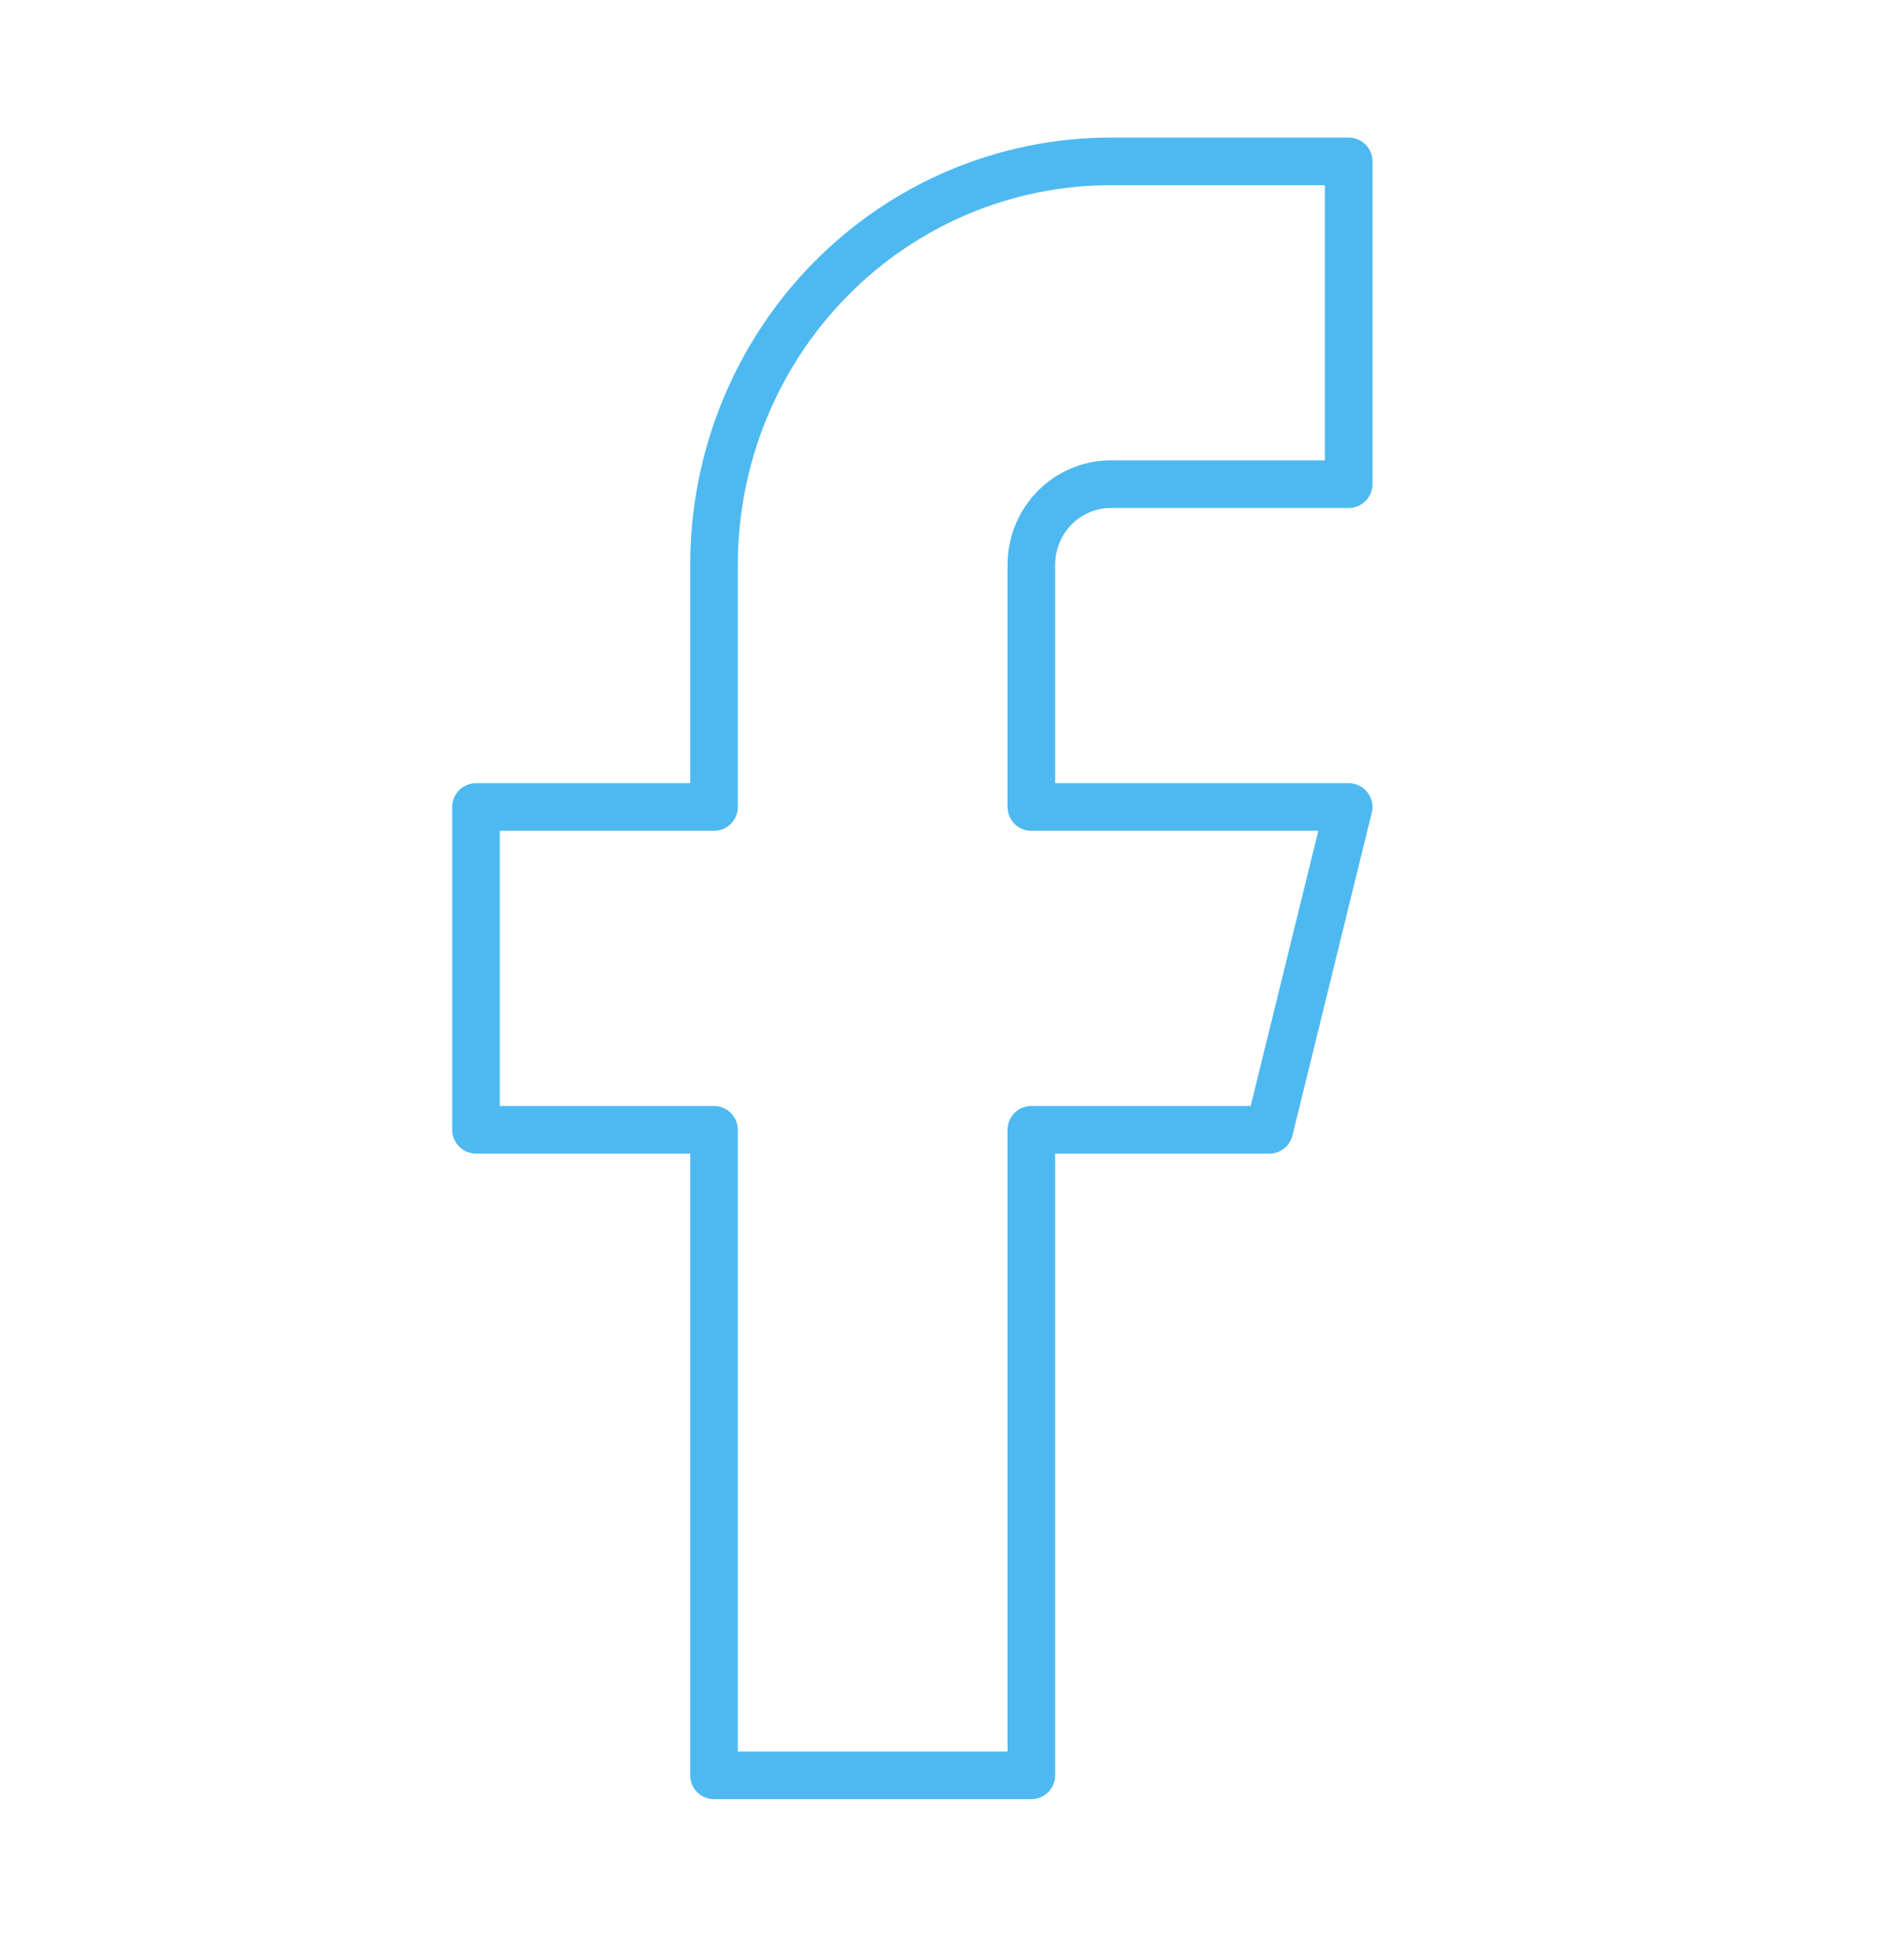 <svg xmlns="http://www.w3.org/2000/svg" width="60" height="61" viewBox="0 0 60 61" fill="none"><path d="M42.5 5.083H35C31.685 5.083 28.505 6.422 26.161 8.806C23.817 11.189 22.5 14.421 22.5 17.792V25.417H15V35.584H22.5V55.917H32.5V35.584H40L42.5 25.417H32.5V17.792C32.5 17.118 32.763 16.471 33.232 15.995C33.701 15.518 34.337 15.25 35 15.25H42.5V5.083Z" stroke="#4EB9F1" stroke-width="1.5" stroke-linecap="round" stroke-linejoin="round"></path></svg>